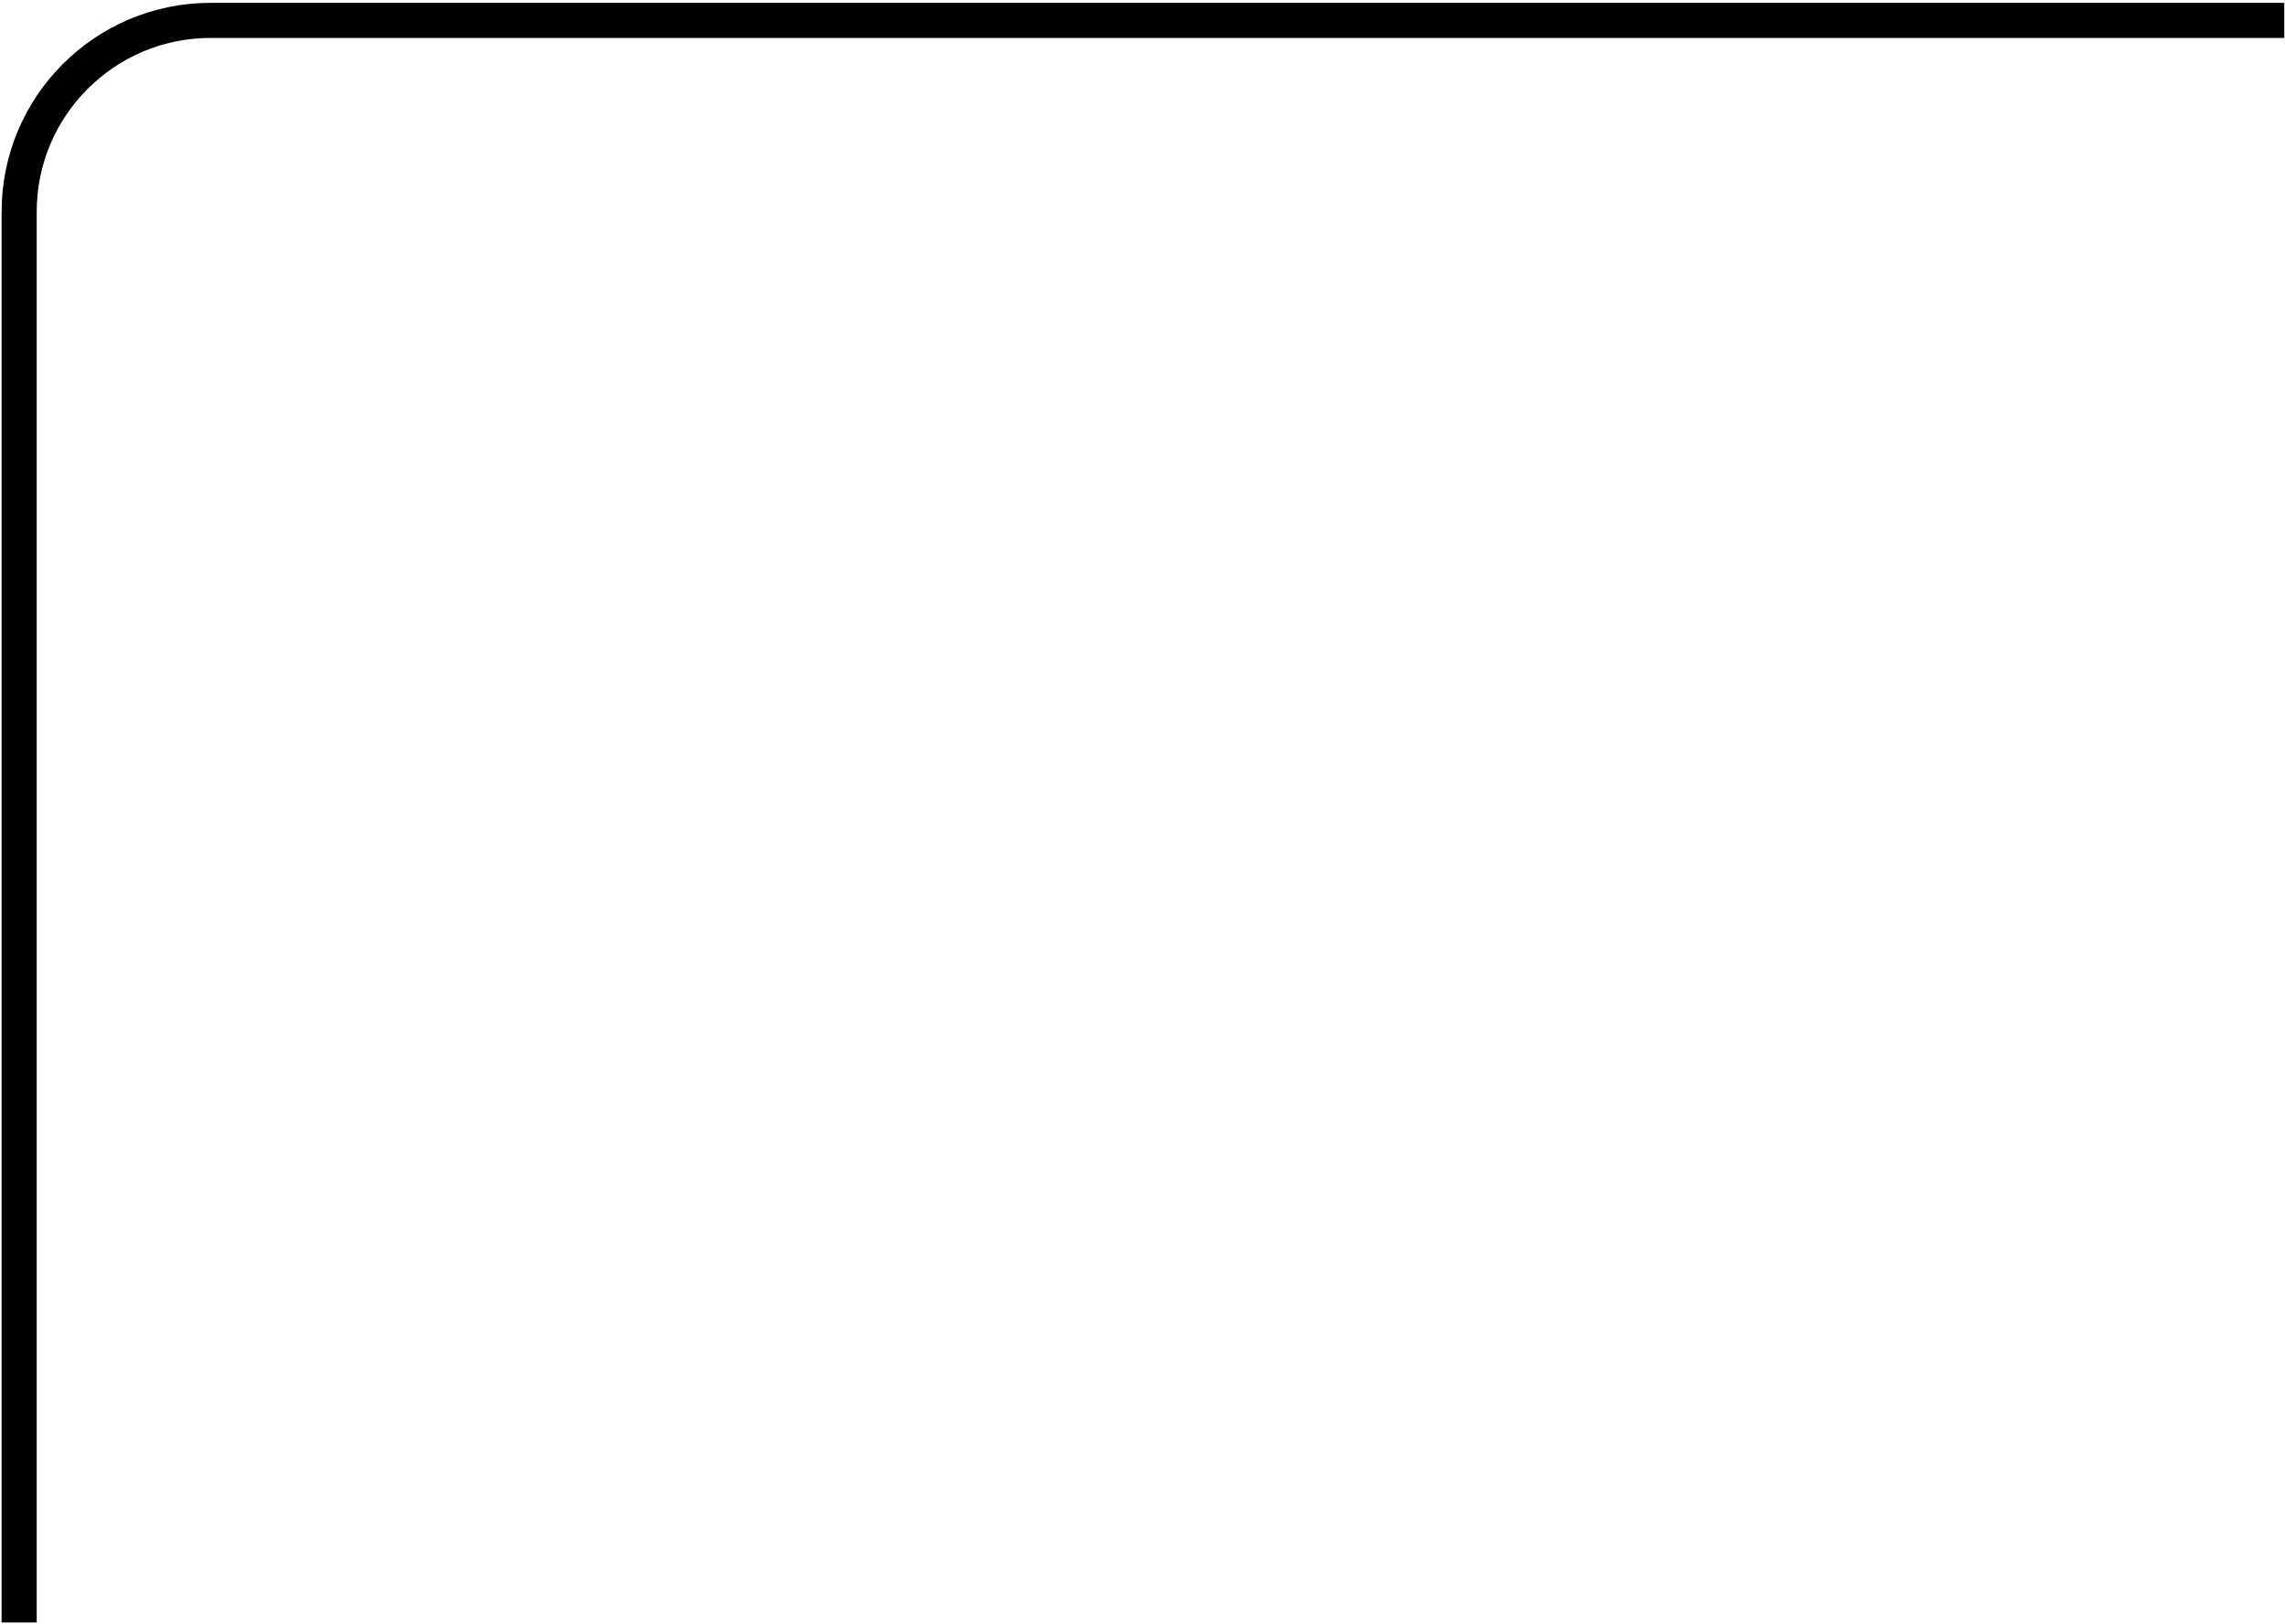 <?xml version="1.0" encoding="UTF-8"?> <svg xmlns="http://www.w3.org/2000/svg" width="716" height="509" viewBox="0 0 716 509" fill="none"> <path d="M715.766 6.389L66 6.389C32.863 6.389 6 33.252 6 66.389V508.453" stroke="black" stroke-width="11"></path> </svg> 